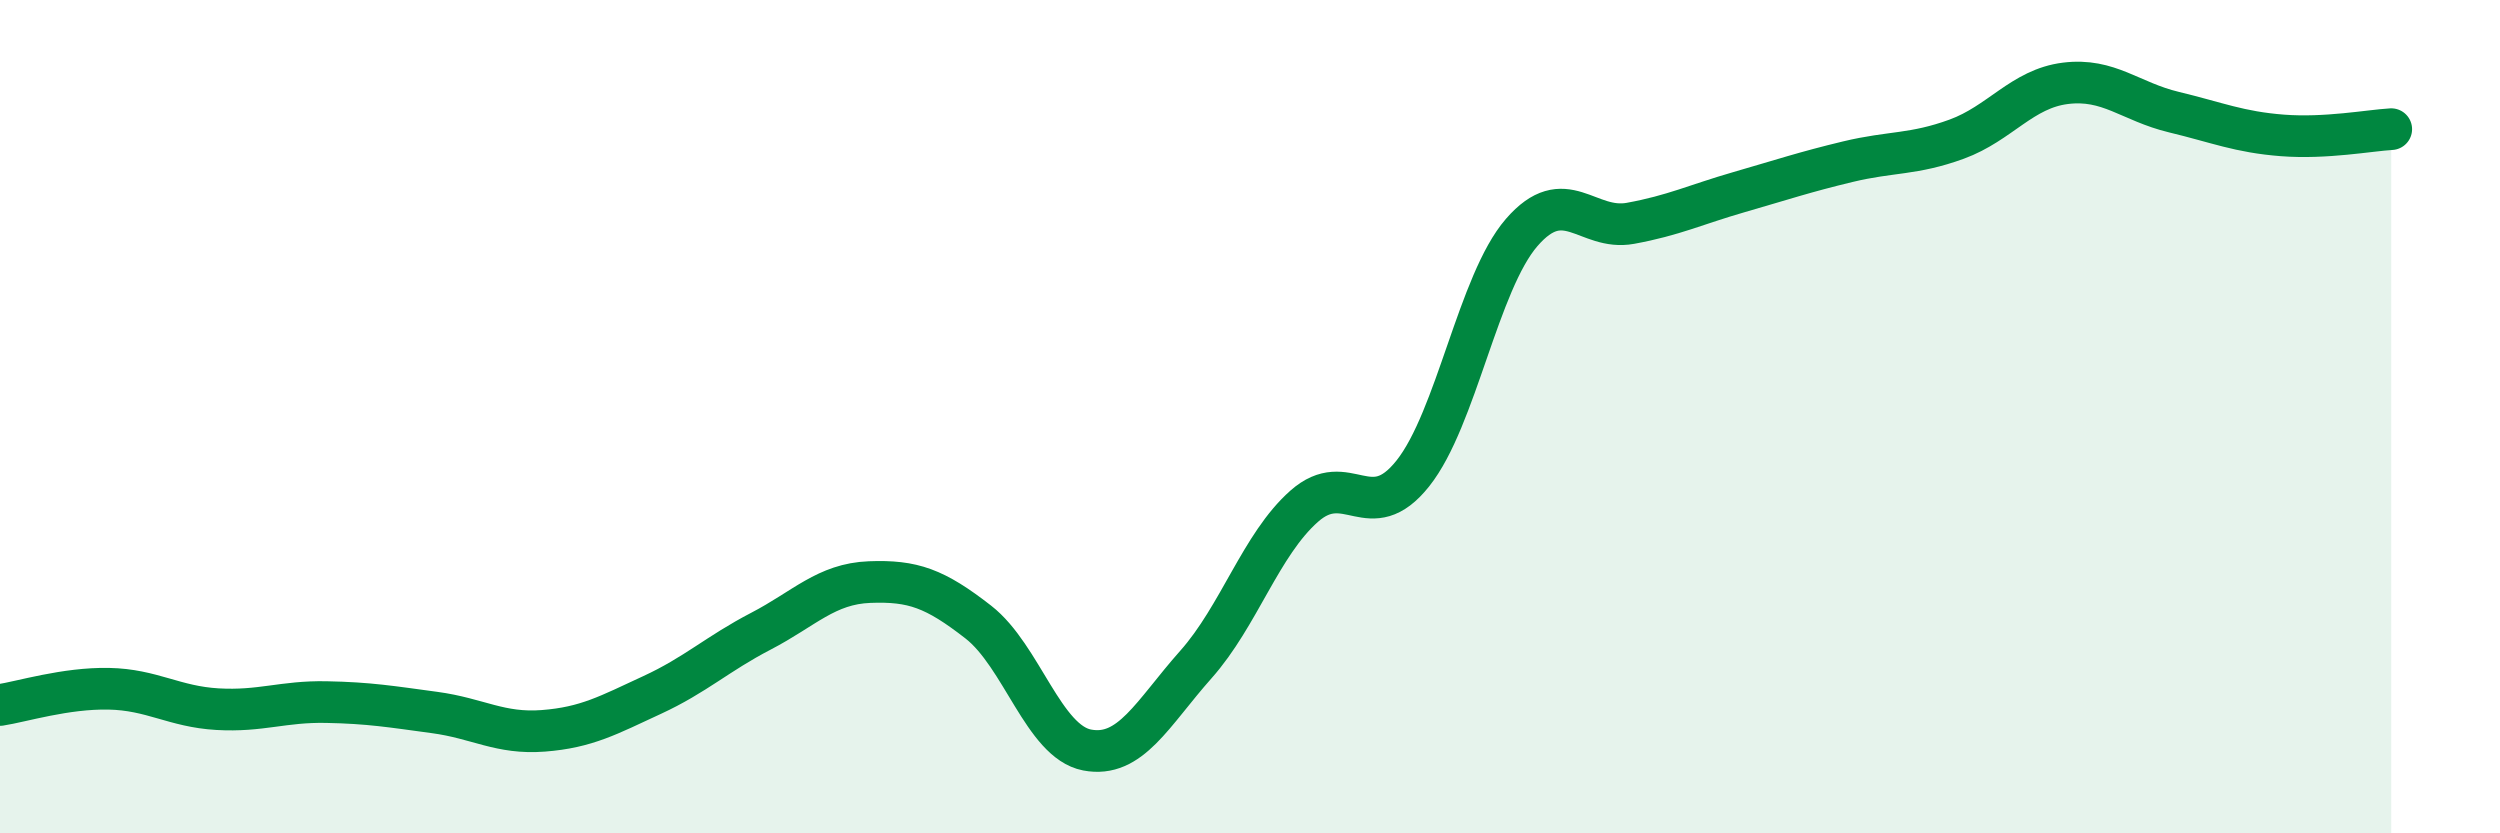
    <svg width="60" height="20" viewBox="0 0 60 20" xmlns="http://www.w3.org/2000/svg">
      <path
        d="M 0,16.92 C 0.52,16.84 1.57,16.51 2.61,16.53 C 3.65,16.55 4.18,16.96 5.22,17.02 C 6.26,17.08 6.79,16.83 7.83,16.85 C 8.87,16.87 9.39,16.96 10.43,17.1 C 11.47,17.24 12,17.62 13.04,17.54 C 14.08,17.46 14.61,17.16 15.65,16.68 C 16.69,16.2 17.22,15.69 18.26,15.15 C 19.3,14.61 19.83,14.01 20.87,13.97 C 21.91,13.93 22.44,14.12 23.48,14.93 C 24.52,15.74 25.05,17.8 26.09,18 C 27.13,18.2 27.66,17.12 28.7,15.95 C 29.74,14.78 30.26,13.07 31.3,12.15 C 32.34,11.23 32.87,12.67 33.91,11.36 C 34.95,10.05 35.48,6.78 36.52,5.58 C 37.56,4.38 38.09,5.55 39.13,5.36 C 40.17,5.17 40.7,4.91 41.74,4.61 C 42.78,4.31 43.31,4.13 44.35,3.88 C 45.39,3.63 45.92,3.72 46.96,3.34 C 48,2.96 48.53,2.13 49.57,2 C 50.61,1.87 51.13,2.44 52.17,2.69 C 53.21,2.94 53.74,3.17 54.78,3.25 C 55.82,3.33 56.87,3.13 57.39,3.1L57.39 20L0 20Z"
        fill="#008740"
        opacity="0.1"
        stroke-linecap="round"
        stroke-linejoin="round"
      />
      <path
        d="M 0,16.92 C 0.52,16.84 1.57,16.51 2.61,16.53 C 3.65,16.55 4.18,16.96 5.22,17.02 C 6.26,17.08 6.79,16.83 7.83,16.85 C 8.87,16.87 9.39,16.96 10.43,17.1 C 11.47,17.24 12,17.62 13.04,17.54 C 14.08,17.46 14.61,17.16 15.65,16.68 C 16.69,16.2 17.22,15.69 18.26,15.15 C 19.3,14.61 19.83,14.01 20.87,13.97 C 21.91,13.93 22.44,14.12 23.48,14.93 C 24.52,15.74 25.05,17.8 26.09,18 C 27.13,18.2 27.66,17.12 28.7,15.95 C 29.74,14.78 30.26,13.07 31.3,12.15 C 32.34,11.23 32.87,12.67 33.91,11.36 C 34.95,10.05 35.48,6.78 36.52,5.58 C 37.56,4.38 38.09,5.55 39.13,5.36 C 40.17,5.17 40.7,4.91 41.74,4.61 C 42.78,4.31 43.31,4.13 44.35,3.88 C 45.39,3.63 45.92,3.72 46.96,3.34 C 48,2.96 48.53,2.13 49.57,2 C 50.61,1.87 51.13,2.44 52.17,2.69 C 53.21,2.94 53.74,3.17 54.78,3.25 C 55.82,3.33 56.87,3.13 57.39,3.1"
        stroke="#008740"
        stroke-width="1"
        fill="none"
        stroke-linecap="round"
        stroke-linejoin="round"
      />
    </svg>
  